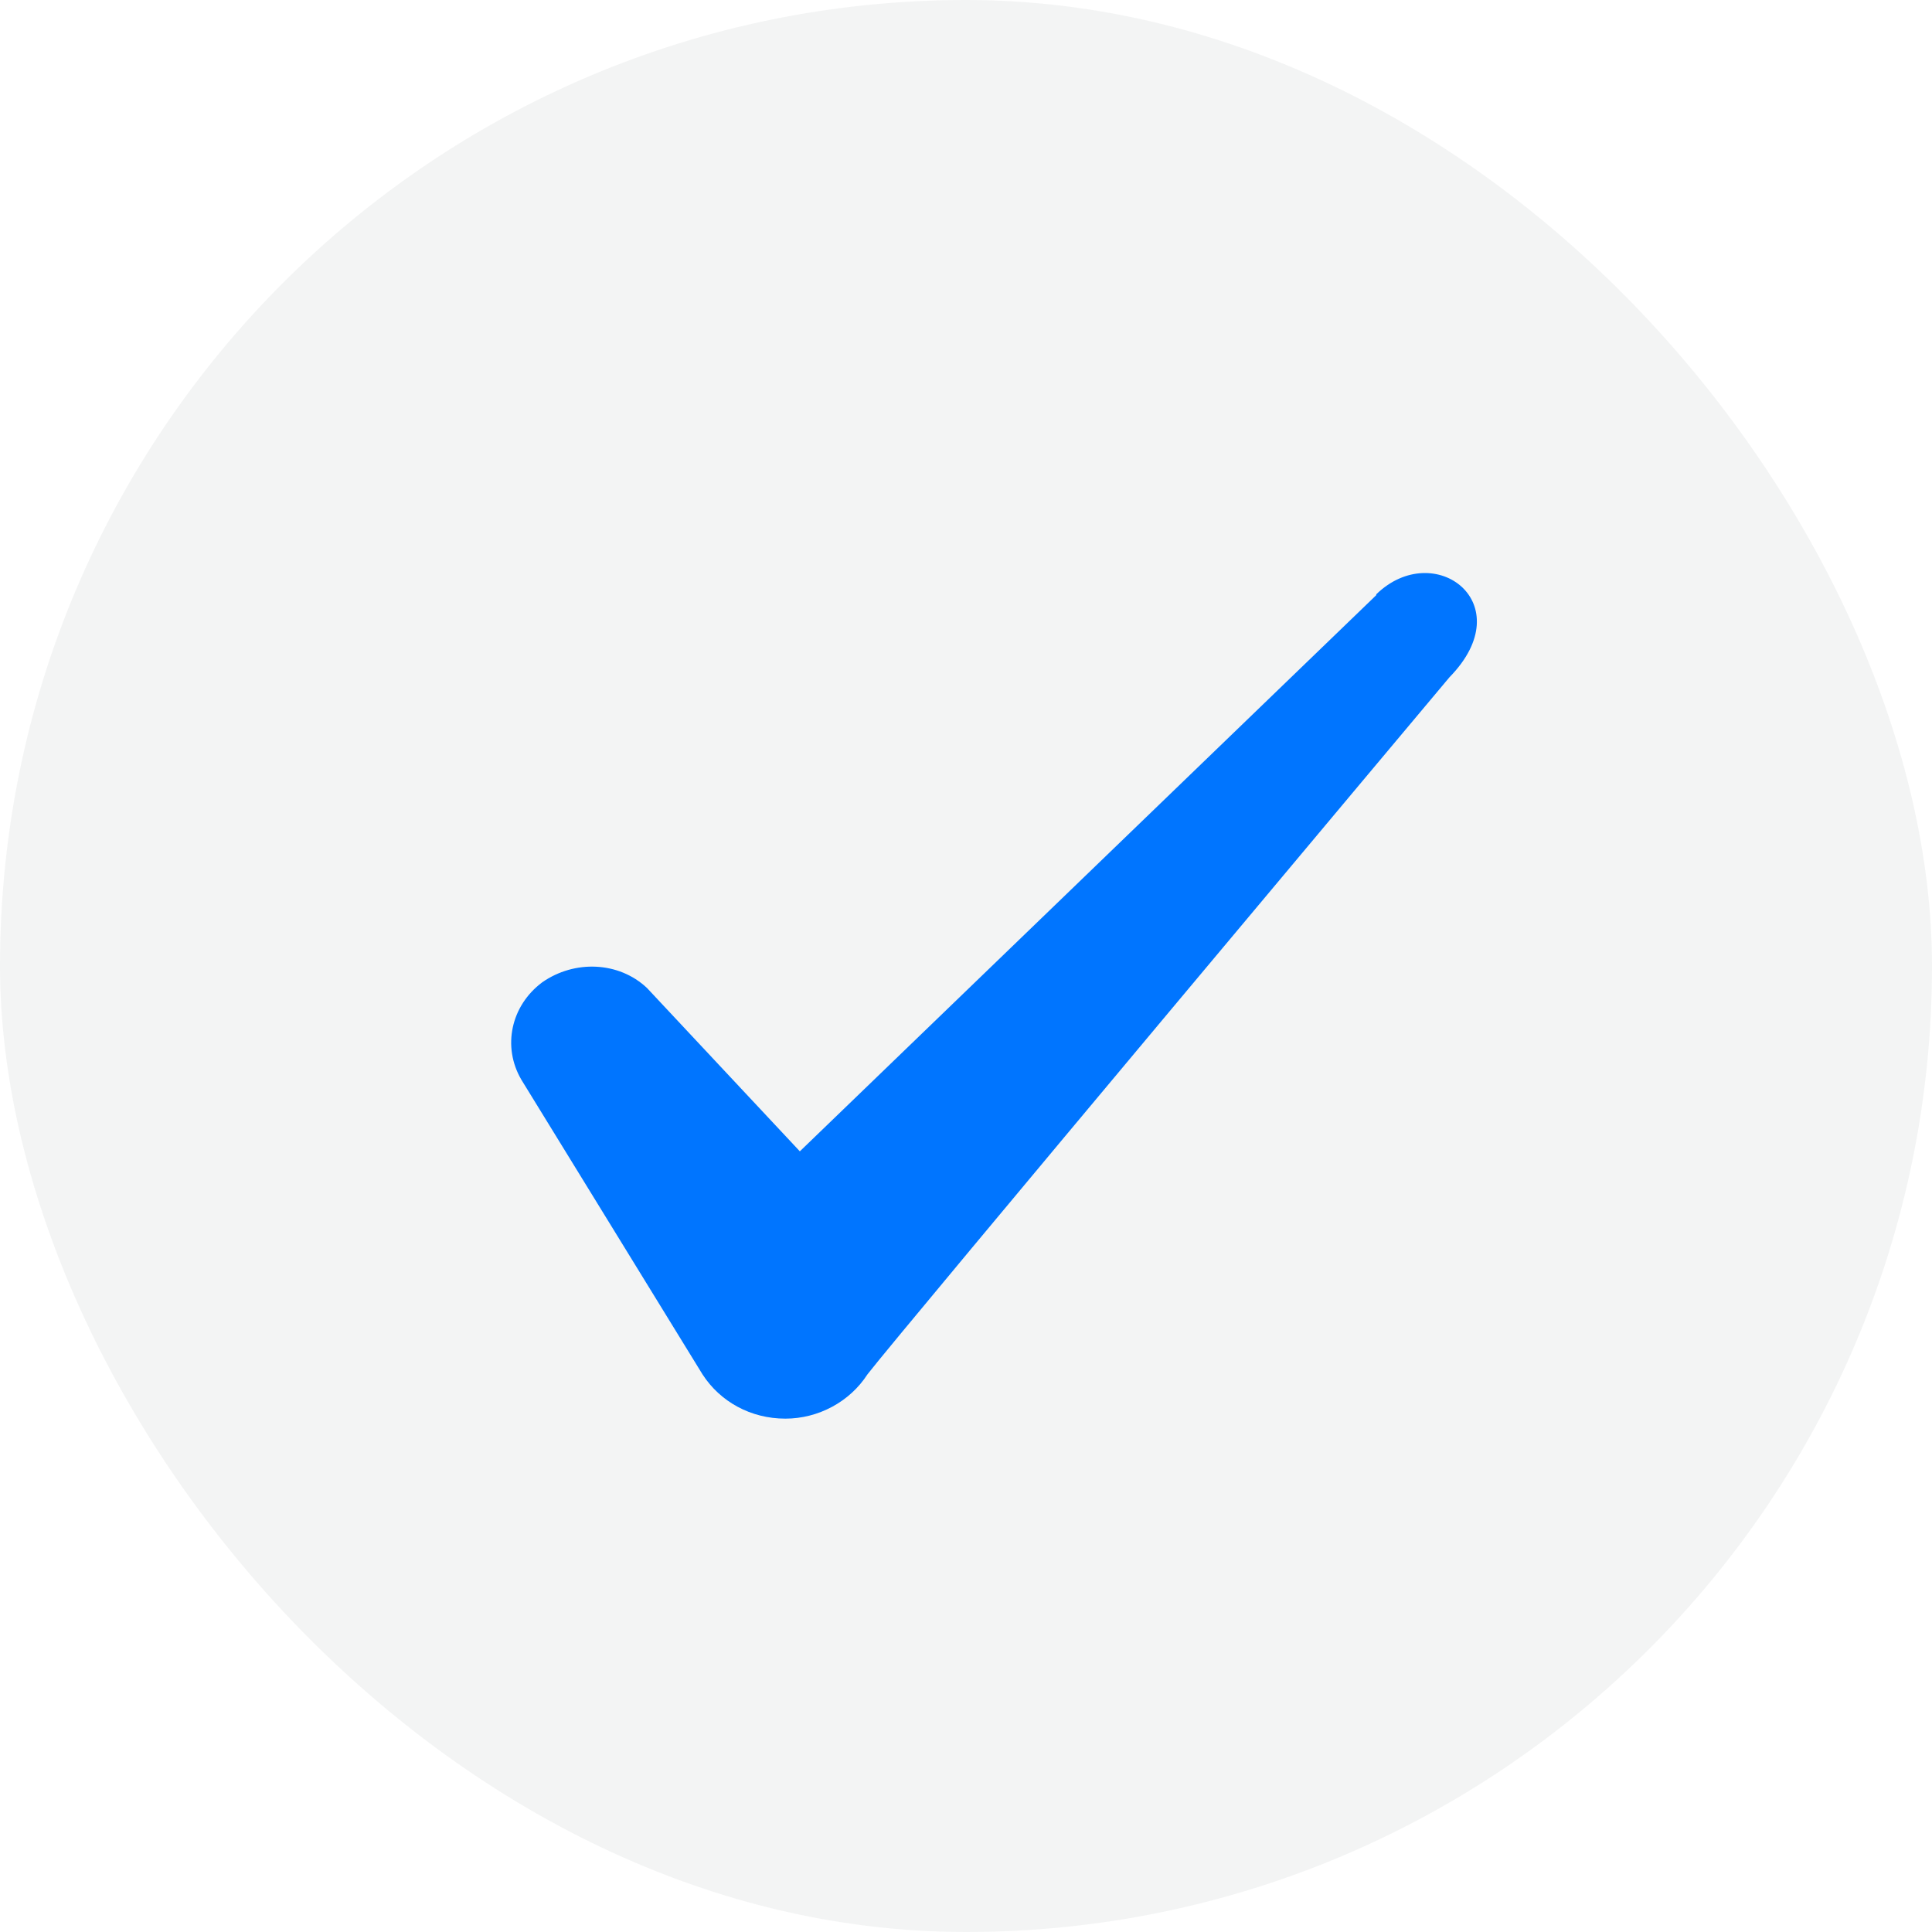 <svg width="28" height="28" viewBox="0 0 28 28" fill="none" xmlns="http://www.w3.org/2000/svg">
<rect width="28" height="28" rx="14" fill="#001619" fill-opacity="0.05"/>
<path fill-rule="evenodd" clip-rule="evenodd" d="M19.946 8.625L11.592 16.686L9.376 14.318C8.967 13.933 8.326 13.91 7.859 14.236C7.404 14.575 7.276 15.17 7.556 15.648L10.181 19.918C10.437 20.315 10.881 20.56 11.382 20.56C11.861 20.56 12.316 20.315 12.572 19.918C12.992 19.37 21.007 9.815 21.007 9.815C22.057 8.742 20.786 7.797 19.946 8.613V8.625Z" fill="#0075FF"/>
</svg>
